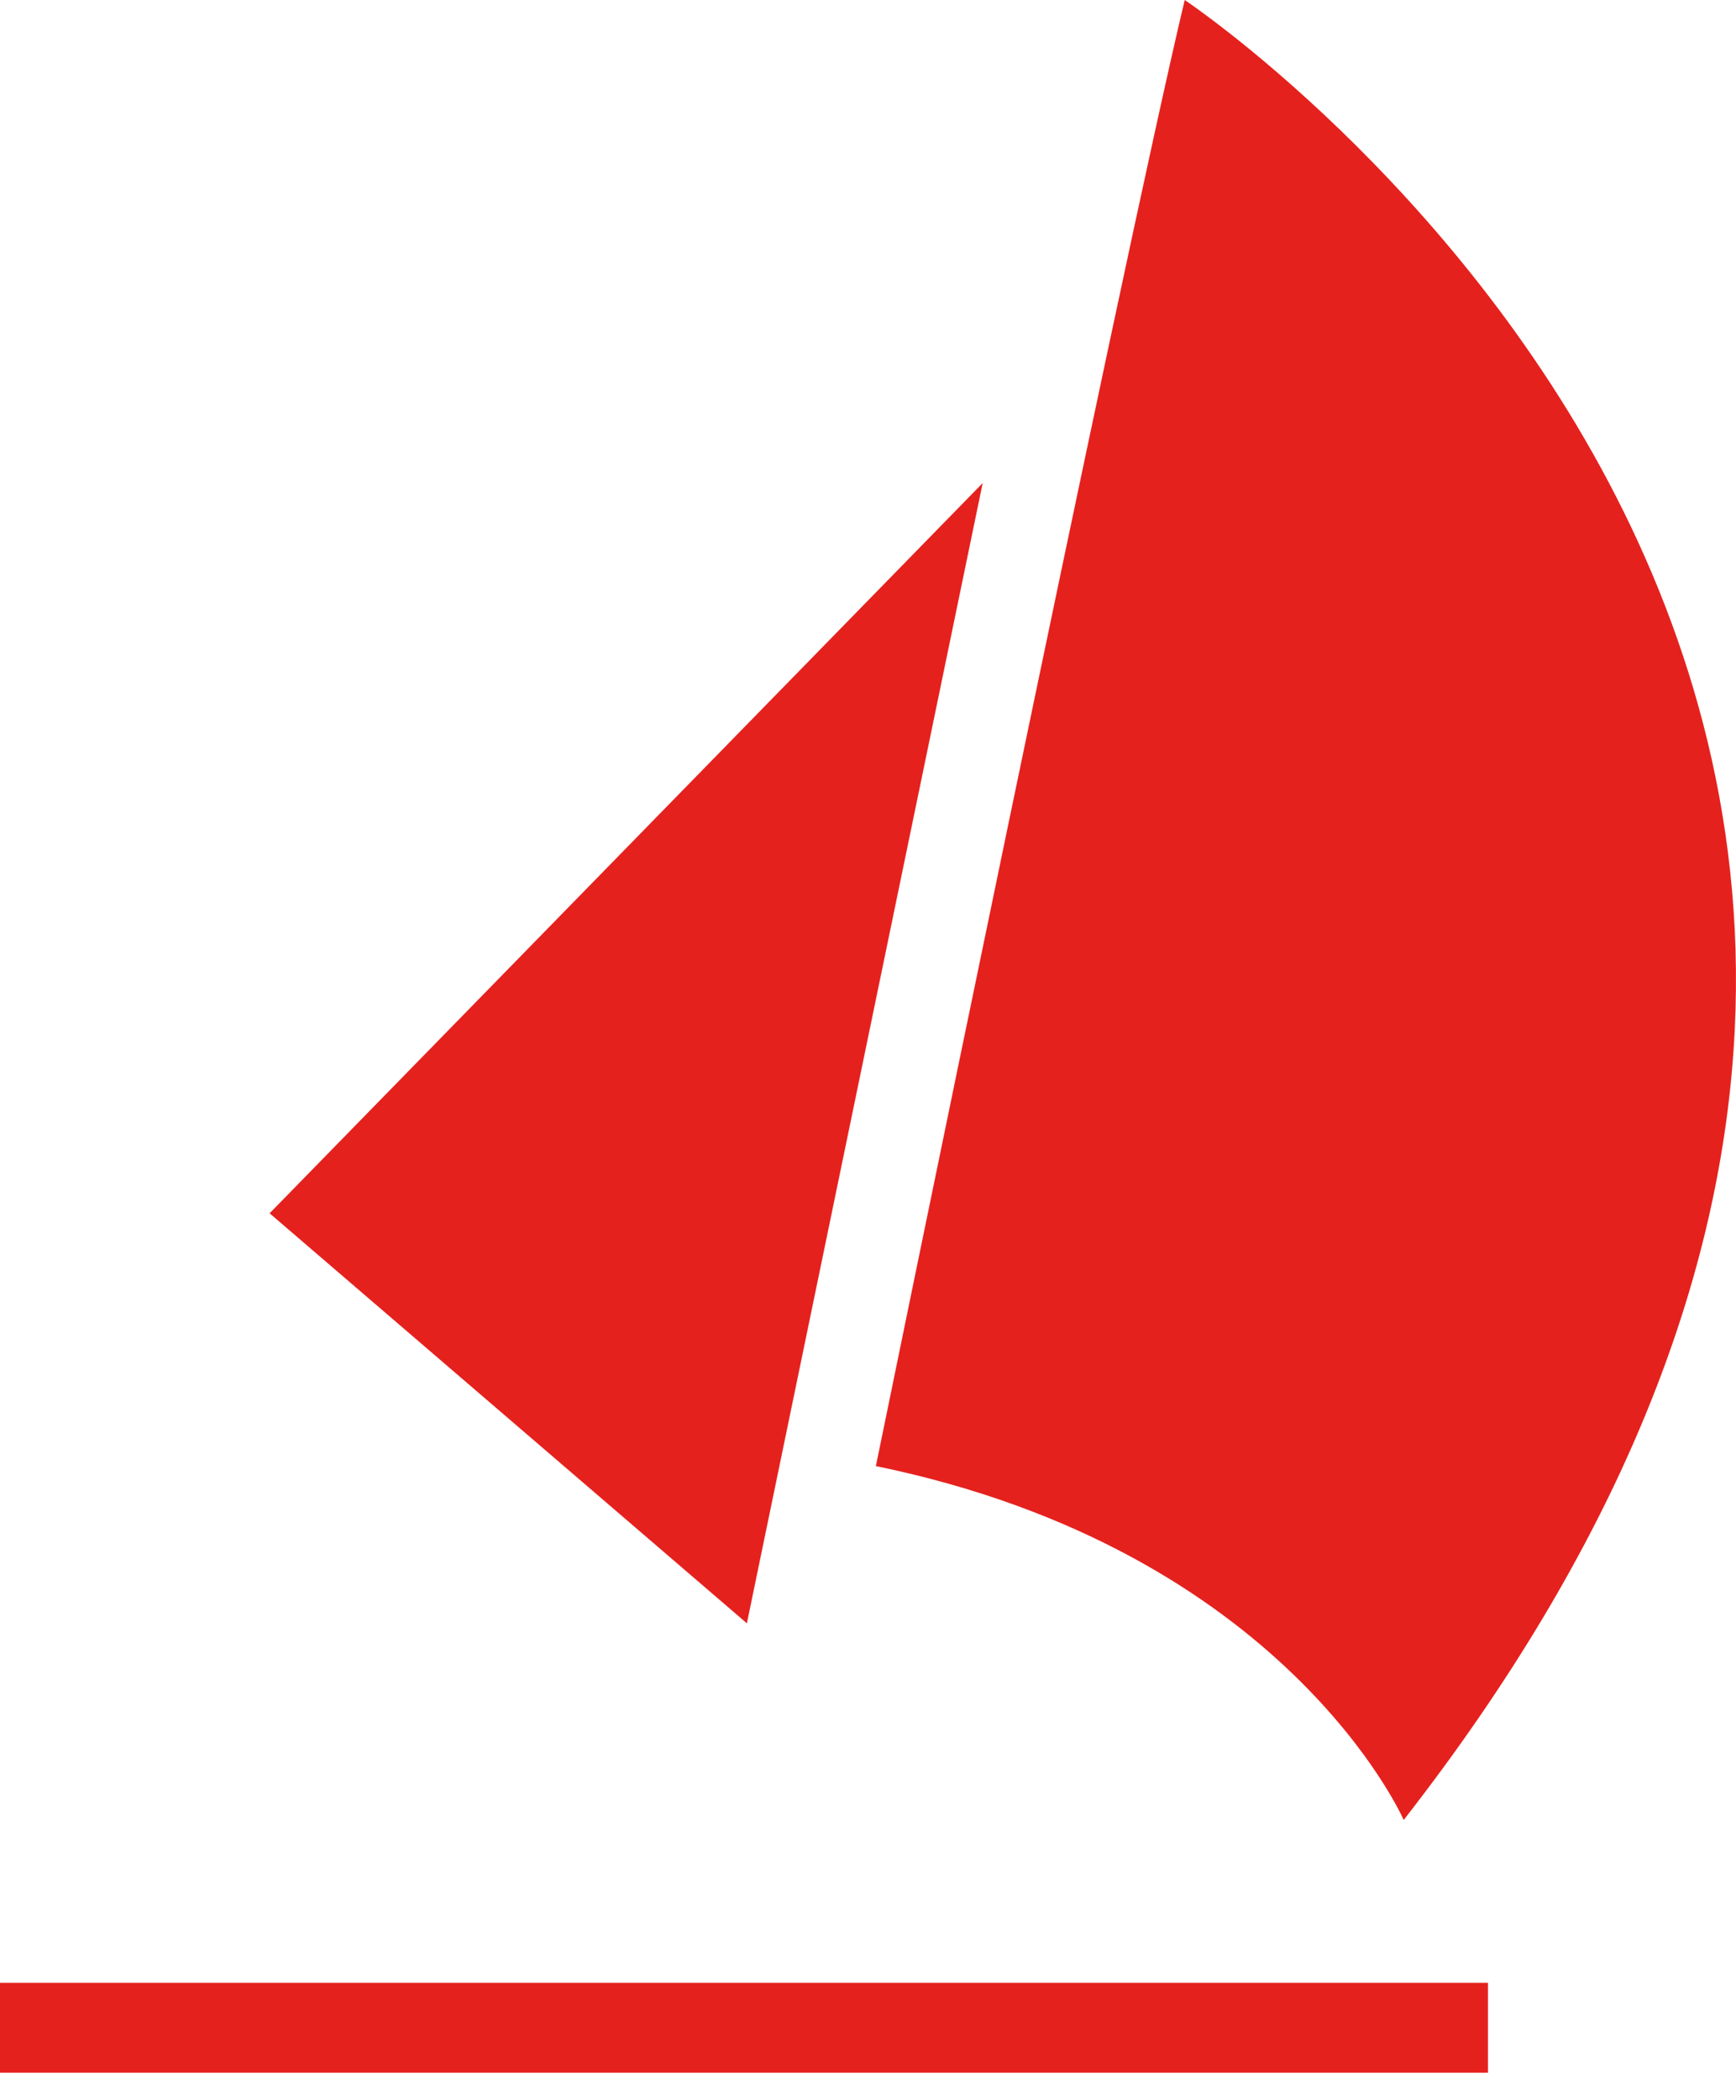 <svg xmlns="http://www.w3.org/2000/svg" width="43" height="52" viewBox="0 0 43 52" fill="none"><path d="M29.345 0C29.345 0 56.048 17.802 34.769 45.062C34.769 45.062 31.848 38.386 21.695 36.3C21.695 36.3 27.815 6.398 29.345 0Z" fill="#E5211E"></path><path d="M6.678 30.041L18.5 40.193L24.341 11.96L6.678 30.041Z" fill="#E5211E"></path><path d="M36.856 49.095H0V51.32H36.856V49.095Z" fill="#E5211E"></path></svg>